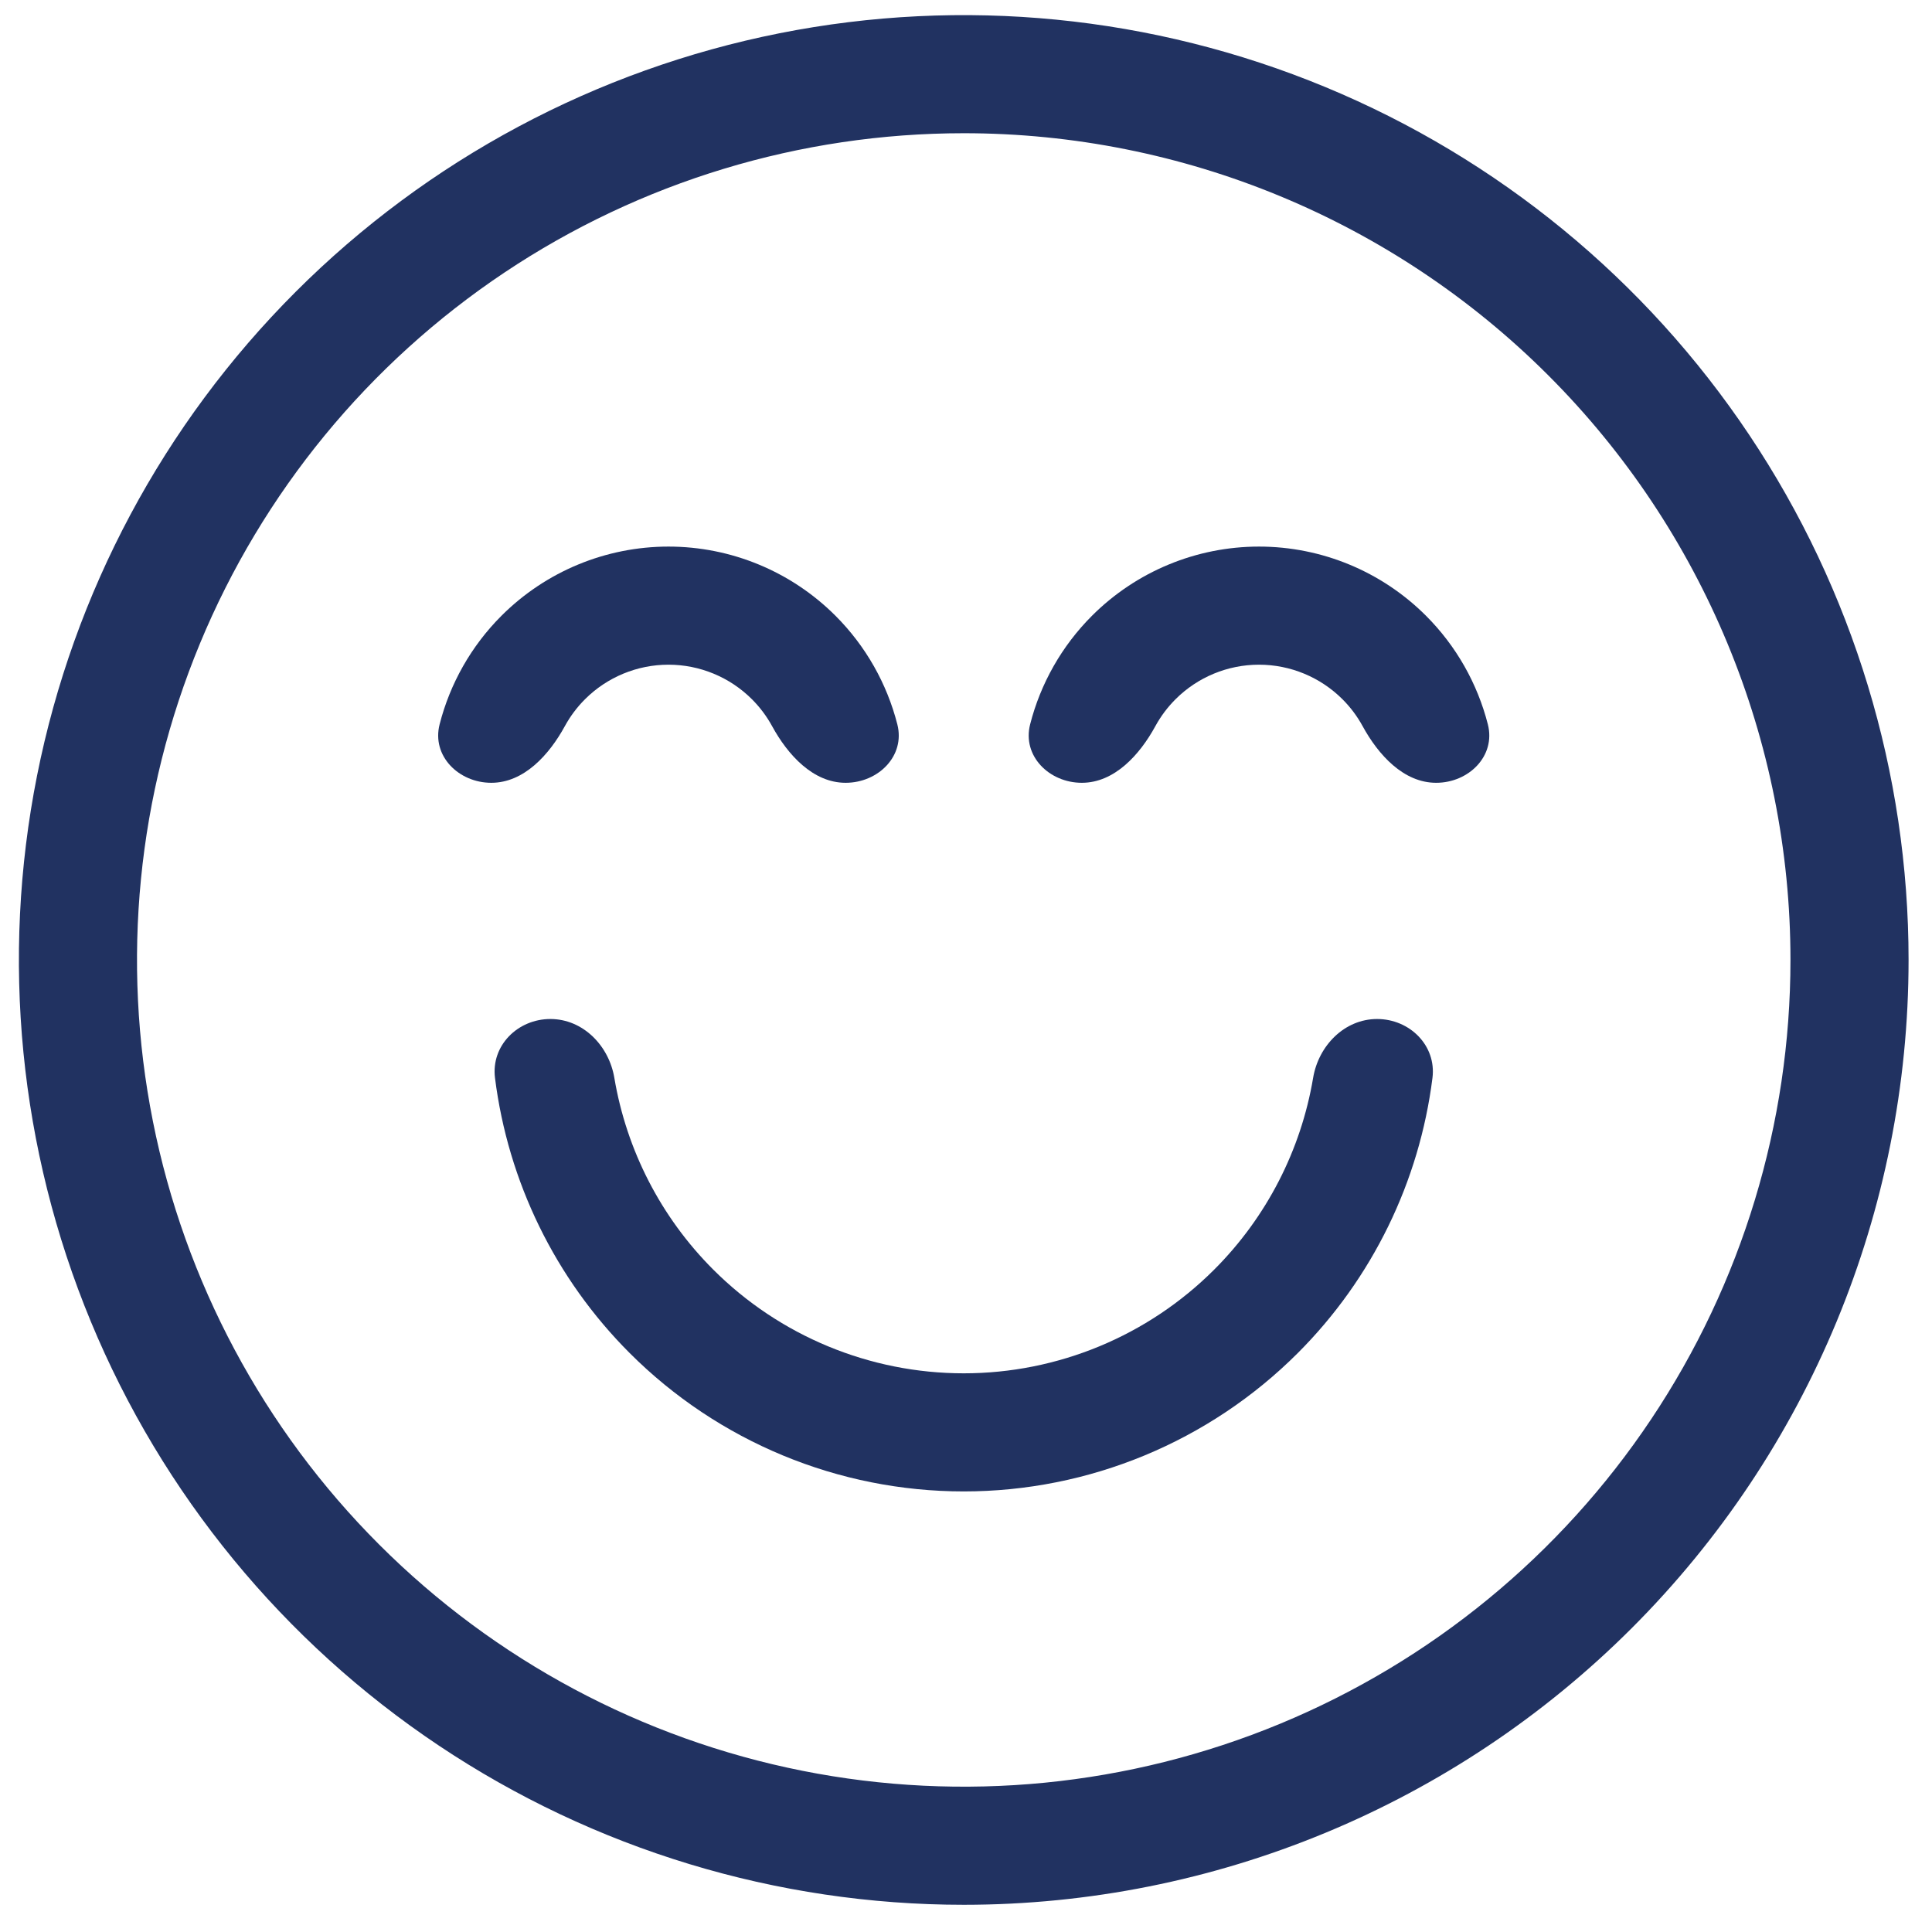 <?xml version="1.0" encoding="UTF-8" standalone="no"?><!DOCTYPE svg PUBLIC "-//W3C//DTD SVG 1.1//EN" "http://www.w3.org/Graphics/SVG/1.1/DTD/svg11.dtd"><svg width="100%" height="100%" viewBox="0 0 213 213" version="1.1" xmlns="http://www.w3.org/2000/svg" xmlns:xlink="http://www.w3.org/1999/xlink" xml:space="preserve" xmlns:serif="http://www.serif.com/" style="fill-rule:evenodd;clip-rule:evenodd;stroke-linejoin:round;stroke-miterlimit:2;"><path d="M106.25,210c-20.602,0 -40.742,-6.109 -57.872,-17.555c-17.13,-11.446 -30.481,-27.715 -38.365,-46.749c-7.885,-19.033 -9.947,-39.978 -5.928,-60.184c4.019,-20.207 13.94,-38.767 28.508,-53.335c14.568,-14.568 33.129,-24.489 53.335,-28.509c20.207,-4.019 41.151,-1.956 60.185,5.928c19.034,7.884 35.302,21.235 46.748,38.366c11.447,17.13 17.556,37.269 17.556,57.871c-0,27.627 -10.975,54.122 -30.51,73.657c-19.535,19.535 -46.03,30.51 -73.657,30.51Zm0,-195.312c-18.027,-0 -35.649,5.345 -50.638,15.361c-14.989,10.015 -26.671,24.25 -33.57,40.904c-6.898,16.655 -8.703,34.982 -5.186,52.662c3.516,17.681 12.197,33.921 24.944,46.668c12.747,12.747 28.988,21.428 46.668,24.945c17.681,3.517 36.007,1.712 52.662,-5.187c16.655,-6.898 30.89,-18.581 40.905,-33.57c10.015,-14.988 15.361,-32.611 15.361,-50.638c-0,-24.173 -9.603,-47.356 -26.696,-64.449c-17.093,-17.094 -40.277,-26.696 -64.45,-26.696Z" style="fill:#213261;fill-rule:nonzero;"/><path d="M98.93,79.859c0.89,3.484 -2.105,6.443 -5.701,6.443c-3.595,0 -6.381,-3.087 -8.104,-6.242c-0.59,-1.08 -1.335,-2.08 -2.22,-2.965c-2.442,-2.442 -5.754,-3.814 -9.207,-3.814c-3.453,0 -6.766,1.372 -9.207,3.814c-0.886,0.885 -1.63,1.885 -2.22,2.965c-1.724,3.155 -4.509,6.242 -8.104,6.242c-3.596,0 -6.591,-2.959 -5.701,-6.443c1.147,-4.492 3.484,-8.637 6.818,-11.971c4.883,-4.884 11.507,-7.628 18.414,-7.628c6.907,0 13.53,2.744 18.414,7.628c3.334,3.334 5.671,7.479 6.818,11.971Z" style="fill:#213261;fill-rule:nonzero;"/><path d="M164.034,79.859c0.89,3.484 -2.105,6.443 -5.701,6.443c-3.595,0 -6.38,-3.087 -8.104,-6.242c-0.59,-1.08 -1.334,-2.08 -2.22,-2.965c-2.441,-2.442 -5.754,-3.814 -9.207,-3.814c-3.453,0 -6.765,1.372 -9.207,3.814c-0.885,0.885 -1.63,1.885 -2.22,2.965c-1.723,3.155 -4.509,6.242 -8.104,6.242c-3.596,0 -6.591,-2.959 -5.701,-6.443c1.147,-4.492 3.484,-8.637 6.818,-11.971c4.884,-4.884 11.507,-7.628 18.414,-7.628c6.907,0 13.531,2.744 18.414,7.628c3.334,3.334 5.671,7.479 6.818,11.971Z" style="fill:#213261;fill-rule:nonzero;"/><path d="M106.25,164.427c-13.813,0 -27.061,-5.487 -36.828,-15.254c-8.225,-8.225 -13.414,-18.916 -14.849,-30.335c-0.448,-3.568 2.509,-6.494 6.104,-6.494c3.596,-0 6.455,2.935 7.052,6.481c1.338,7.955 5.12,15.36 10.9,21.14c7.325,7.326 17.261,11.441 27.621,11.441c10.36,0 20.296,-4.115 27.621,-11.441c5.78,-5.78 9.562,-13.185 10.9,-21.14c0.597,-3.546 3.456,-6.481 7.052,-6.481c3.595,-0 6.552,2.926 6.104,6.494c-1.435,11.419 -6.624,22.11 -14.849,30.335c-9.767,9.767 -23.015,15.254 -36.828,15.254Z" style="fill:#213261;fill-rule:nonzero;"/></svg>